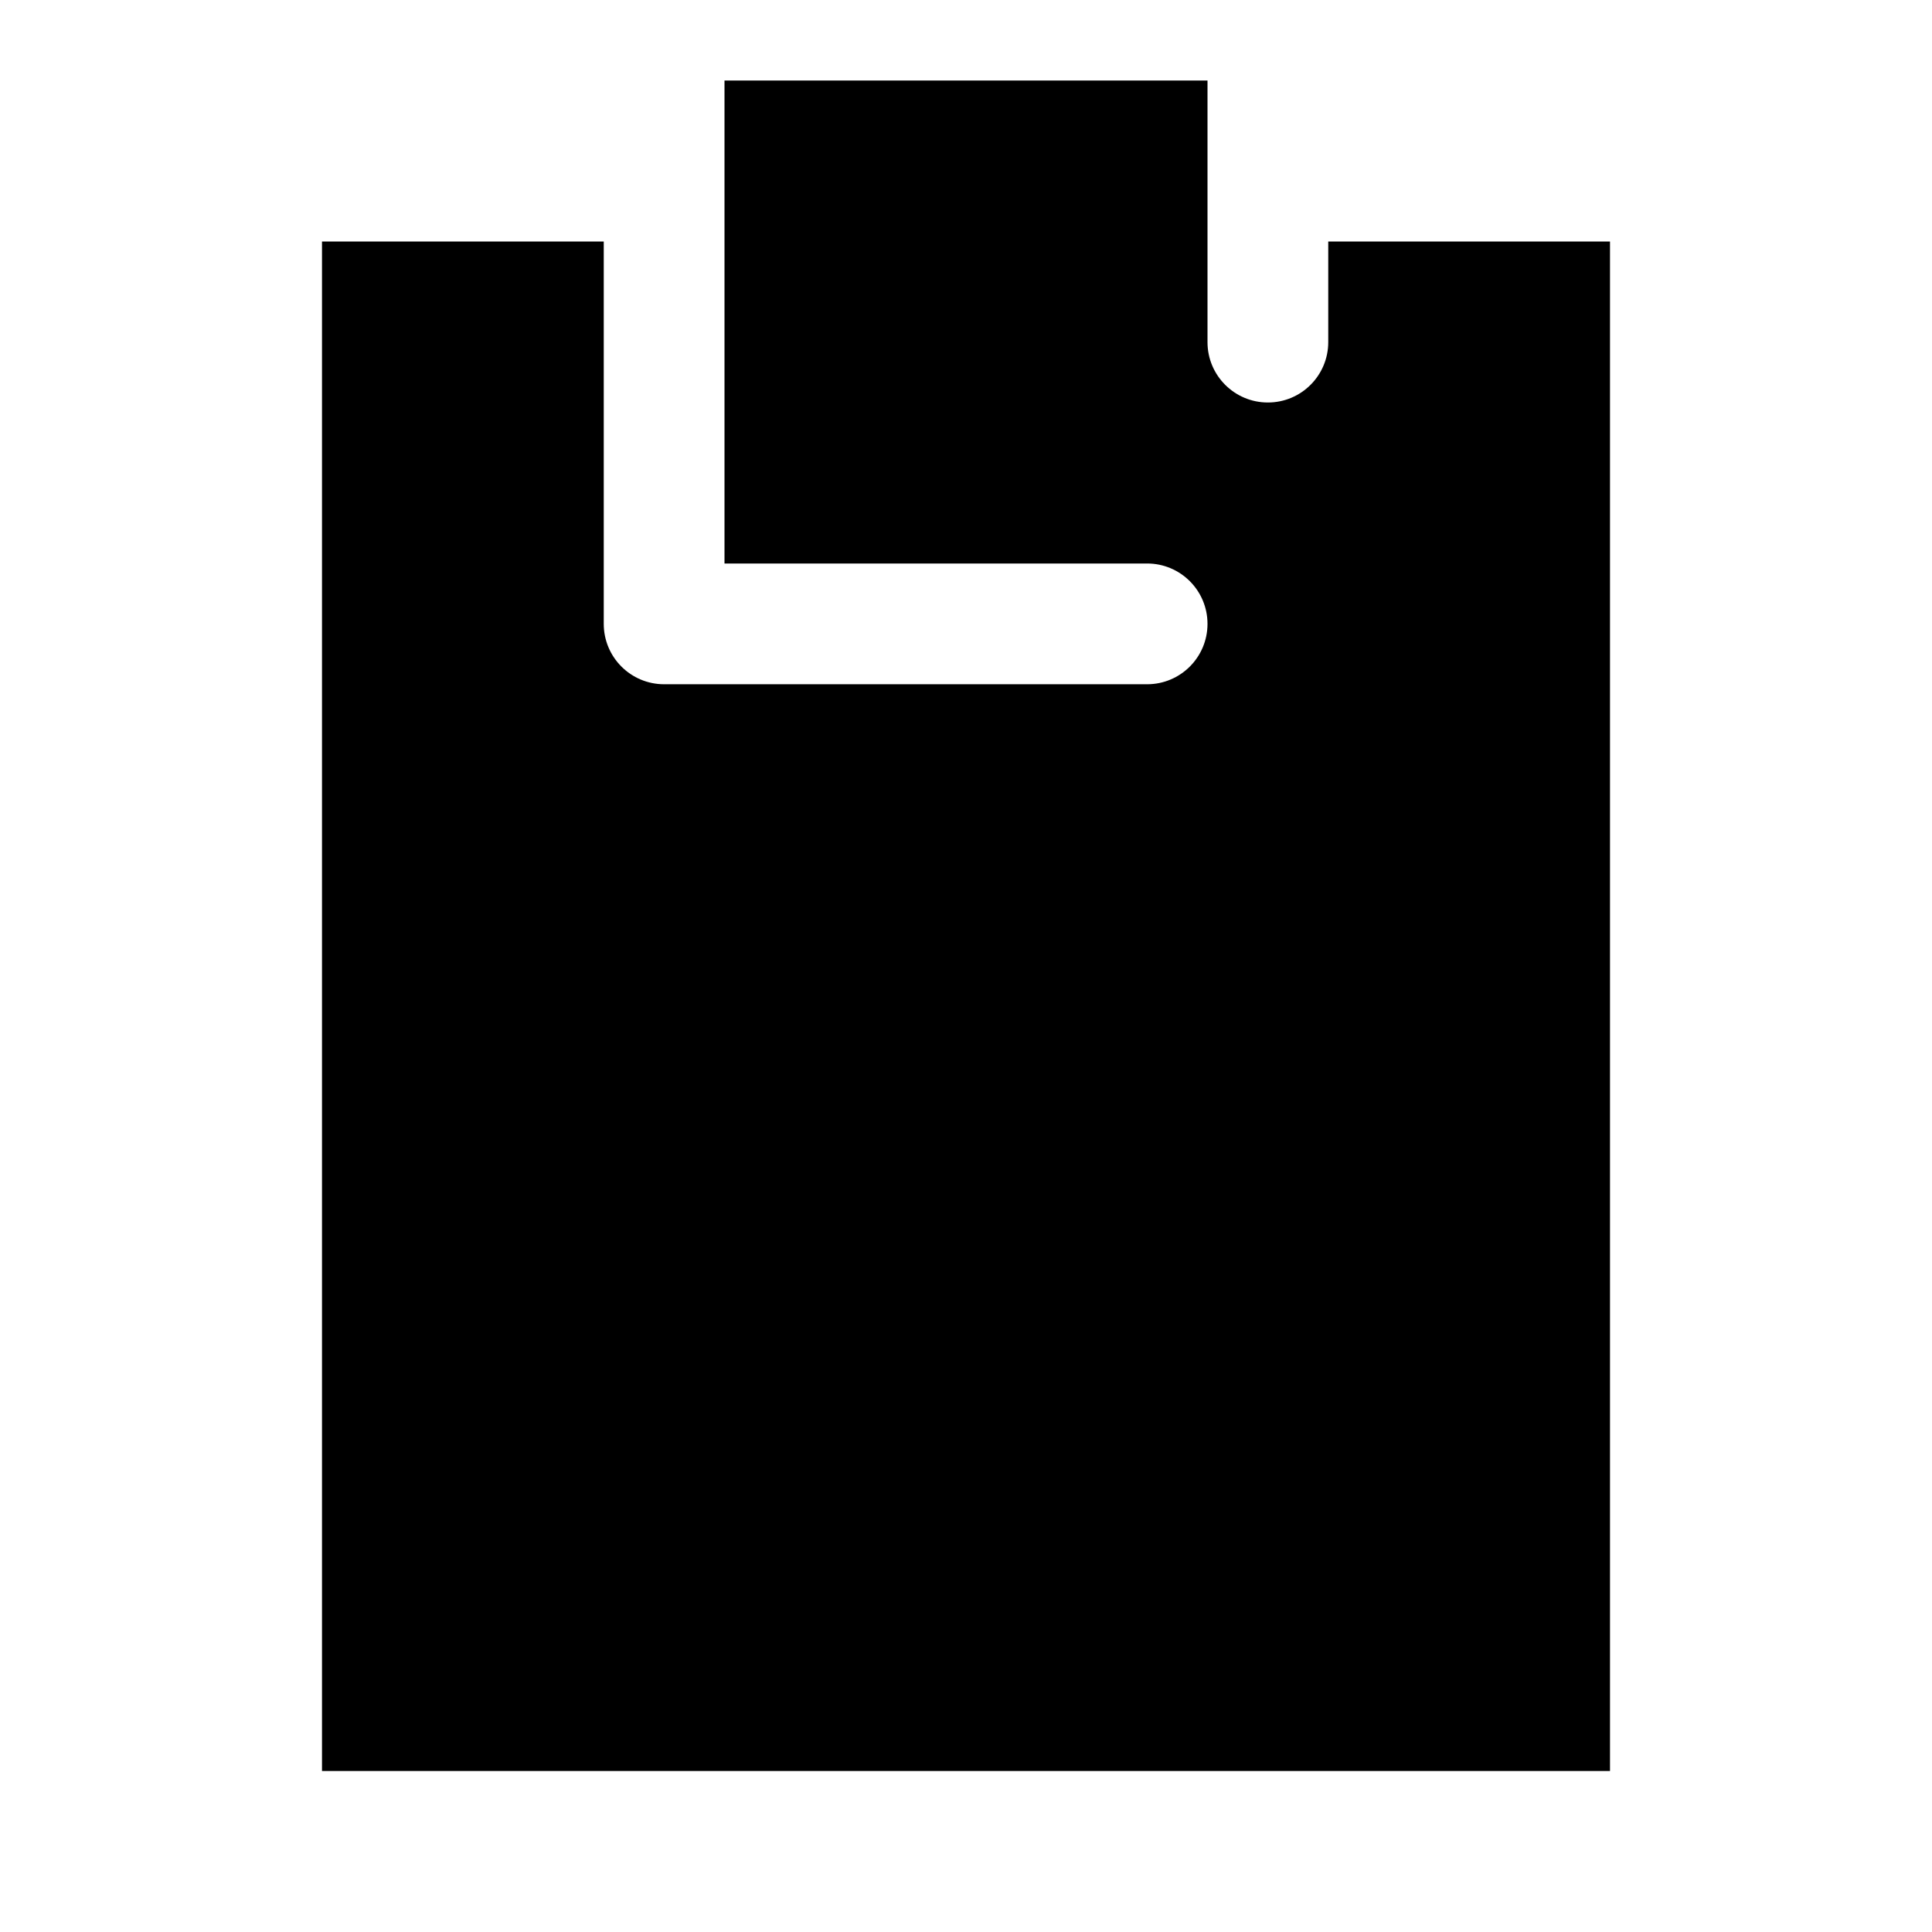 <svg xmlns="http://www.w3.org/2000/svg" viewBox="0 0 672 672"><!--! Font Awesome Pro 7.1.0 by @fontawesome - https://fontawesome.com License - https://fontawesome.com/license (Commercial License) Copyright 2025 Fonticons, Inc. --><path fill="currentColor" d="M210 84L112 84L112 616L560 616L560 84L462 84L462 119C462 130.6 452.6 140 441 140C429.4 140 420 130.6 420 119L420 28L252 28L252 196L399 196C410.6 196 420 205.4 420 217C420 228.6 410.6 238 399 238L231 238C219.4 238 210 228.6 210 217L210 84z"/></svg>